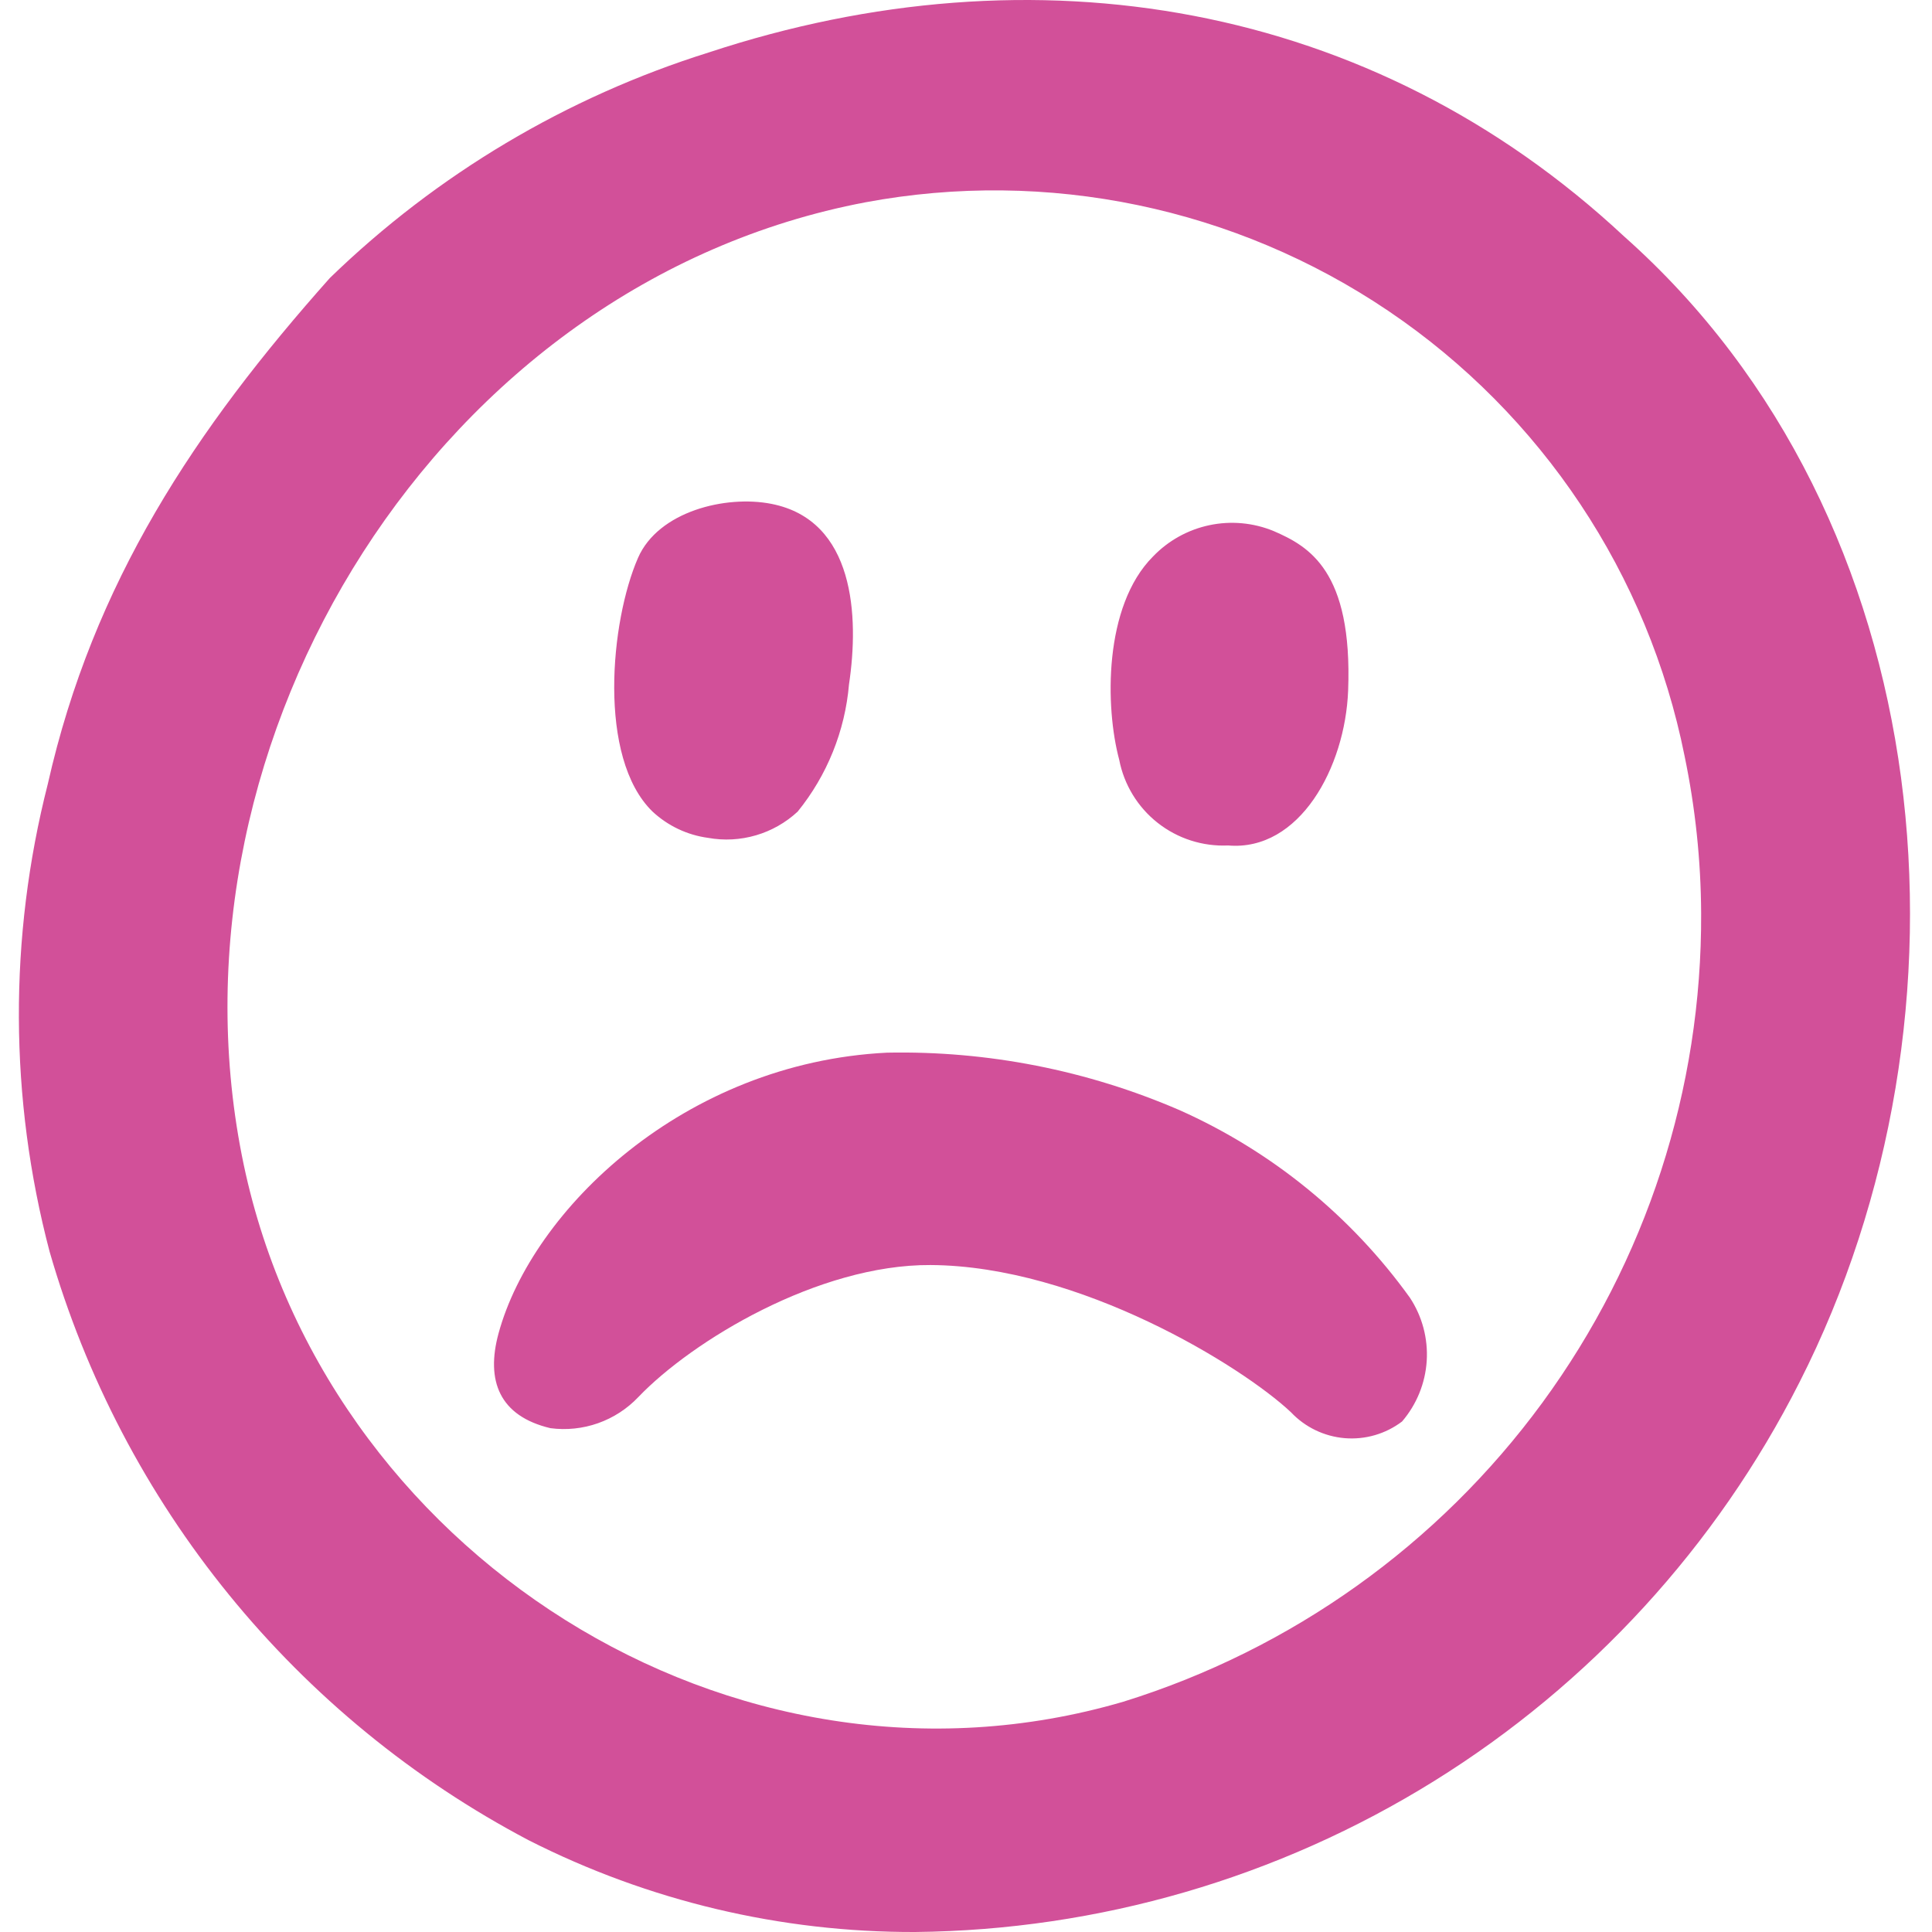 <svg width="77" height="77" viewBox="0 0 77 77" fill="none" xmlns="http://www.w3.org/2000/svg">
<g clip-path="url(#clip0_237_9129)">
<path d="M64.736 9.429C54.662 0.029 41.208 -2.189 28.249 2.09C22.582 3.865 17.41 6.944 13.147 11.079C7.778 17.107 3.713 23.223 1.905 31.247C0.344 37.364 0.369 43.777 1.976 49.881C3.414 54.876 5.846 59.529 9.127 63.56C12.408 67.592 16.469 70.919 21.068 73.342C25.84 75.763 31.119 77.017 36.471 77C43.788 76.926 50.944 74.844 57.159 70.982C63.374 67.12 68.409 61.625 71.715 55.097C79.155 40.46 77.405 20.681 64.735 9.428L64.736 9.429ZM44.77 67.822C29.198 72.385 12.747 61.831 9.639 46.052C6.356 29.376 17.519 11.282 34.492 8.063C41.741 6.711 49.231 8.268 55.341 12.397C61.451 16.526 65.689 22.895 67.138 30.126C67.567 32.188 67.789 34.289 67.799 36.395C67.834 43.41 65.615 50.25 61.469 55.907C57.323 61.565 51.469 65.742 44.77 67.822ZM28.22 33.393C28.855 33.508 29.509 33.473 30.129 33.291C30.748 33.11 31.317 32.787 31.791 32.347C32.965 30.899 33.678 29.132 33.837 27.275C34.243 24.566 34.068 20.733 30.742 20.081C28.925 19.724 26.239 20.379 25.428 22.234C24.328 24.752 23.807 30.197 26.002 32.341C26.614 32.913 27.389 33.281 28.22 33.393ZM48.947 33.696C51.793 33.939 53.613 30.583 53.73 27.521C53.912 22.738 52.157 21.77 50.763 21.166C49.952 20.831 49.058 20.75 48.2 20.931C47.341 21.113 46.557 21.549 45.95 22.183C43.98 24.161 44.044 28.188 44.606 30.28C44.799 31.276 45.344 32.169 46.141 32.796C46.938 33.423 47.934 33.742 48.947 33.696Z" fill="#d25099"/>
<path d="M37.084 50.418C43.017 50.449 49.493 54.443 51.45 56.284C52.012 56.881 52.776 57.249 53.593 57.318C54.411 57.386 55.225 57.15 55.879 56.654C56.46 55.977 56.805 55.13 56.862 54.239C56.918 53.349 56.683 52.465 56.192 51.72C53.848 48.46 50.681 45.881 47.014 44.246C43.336 42.655 39.358 41.873 35.351 41.954C27.255 42.356 21.214 48.221 19.872 53.133C19.35 55.037 19.912 56.44 21.937 56.92C22.577 57.005 23.229 56.936 23.837 56.721C24.447 56.505 24.996 56.148 25.441 55.68C27.58 53.444 32.604 50.395 37.084 50.418Z" fill="#d25099"/>
</g>
<defs>
<clipPath id="clip0_237_9129">
<rect width="77" height="77" fill="white"/>
</clipPath>
</defs>
</svg>
